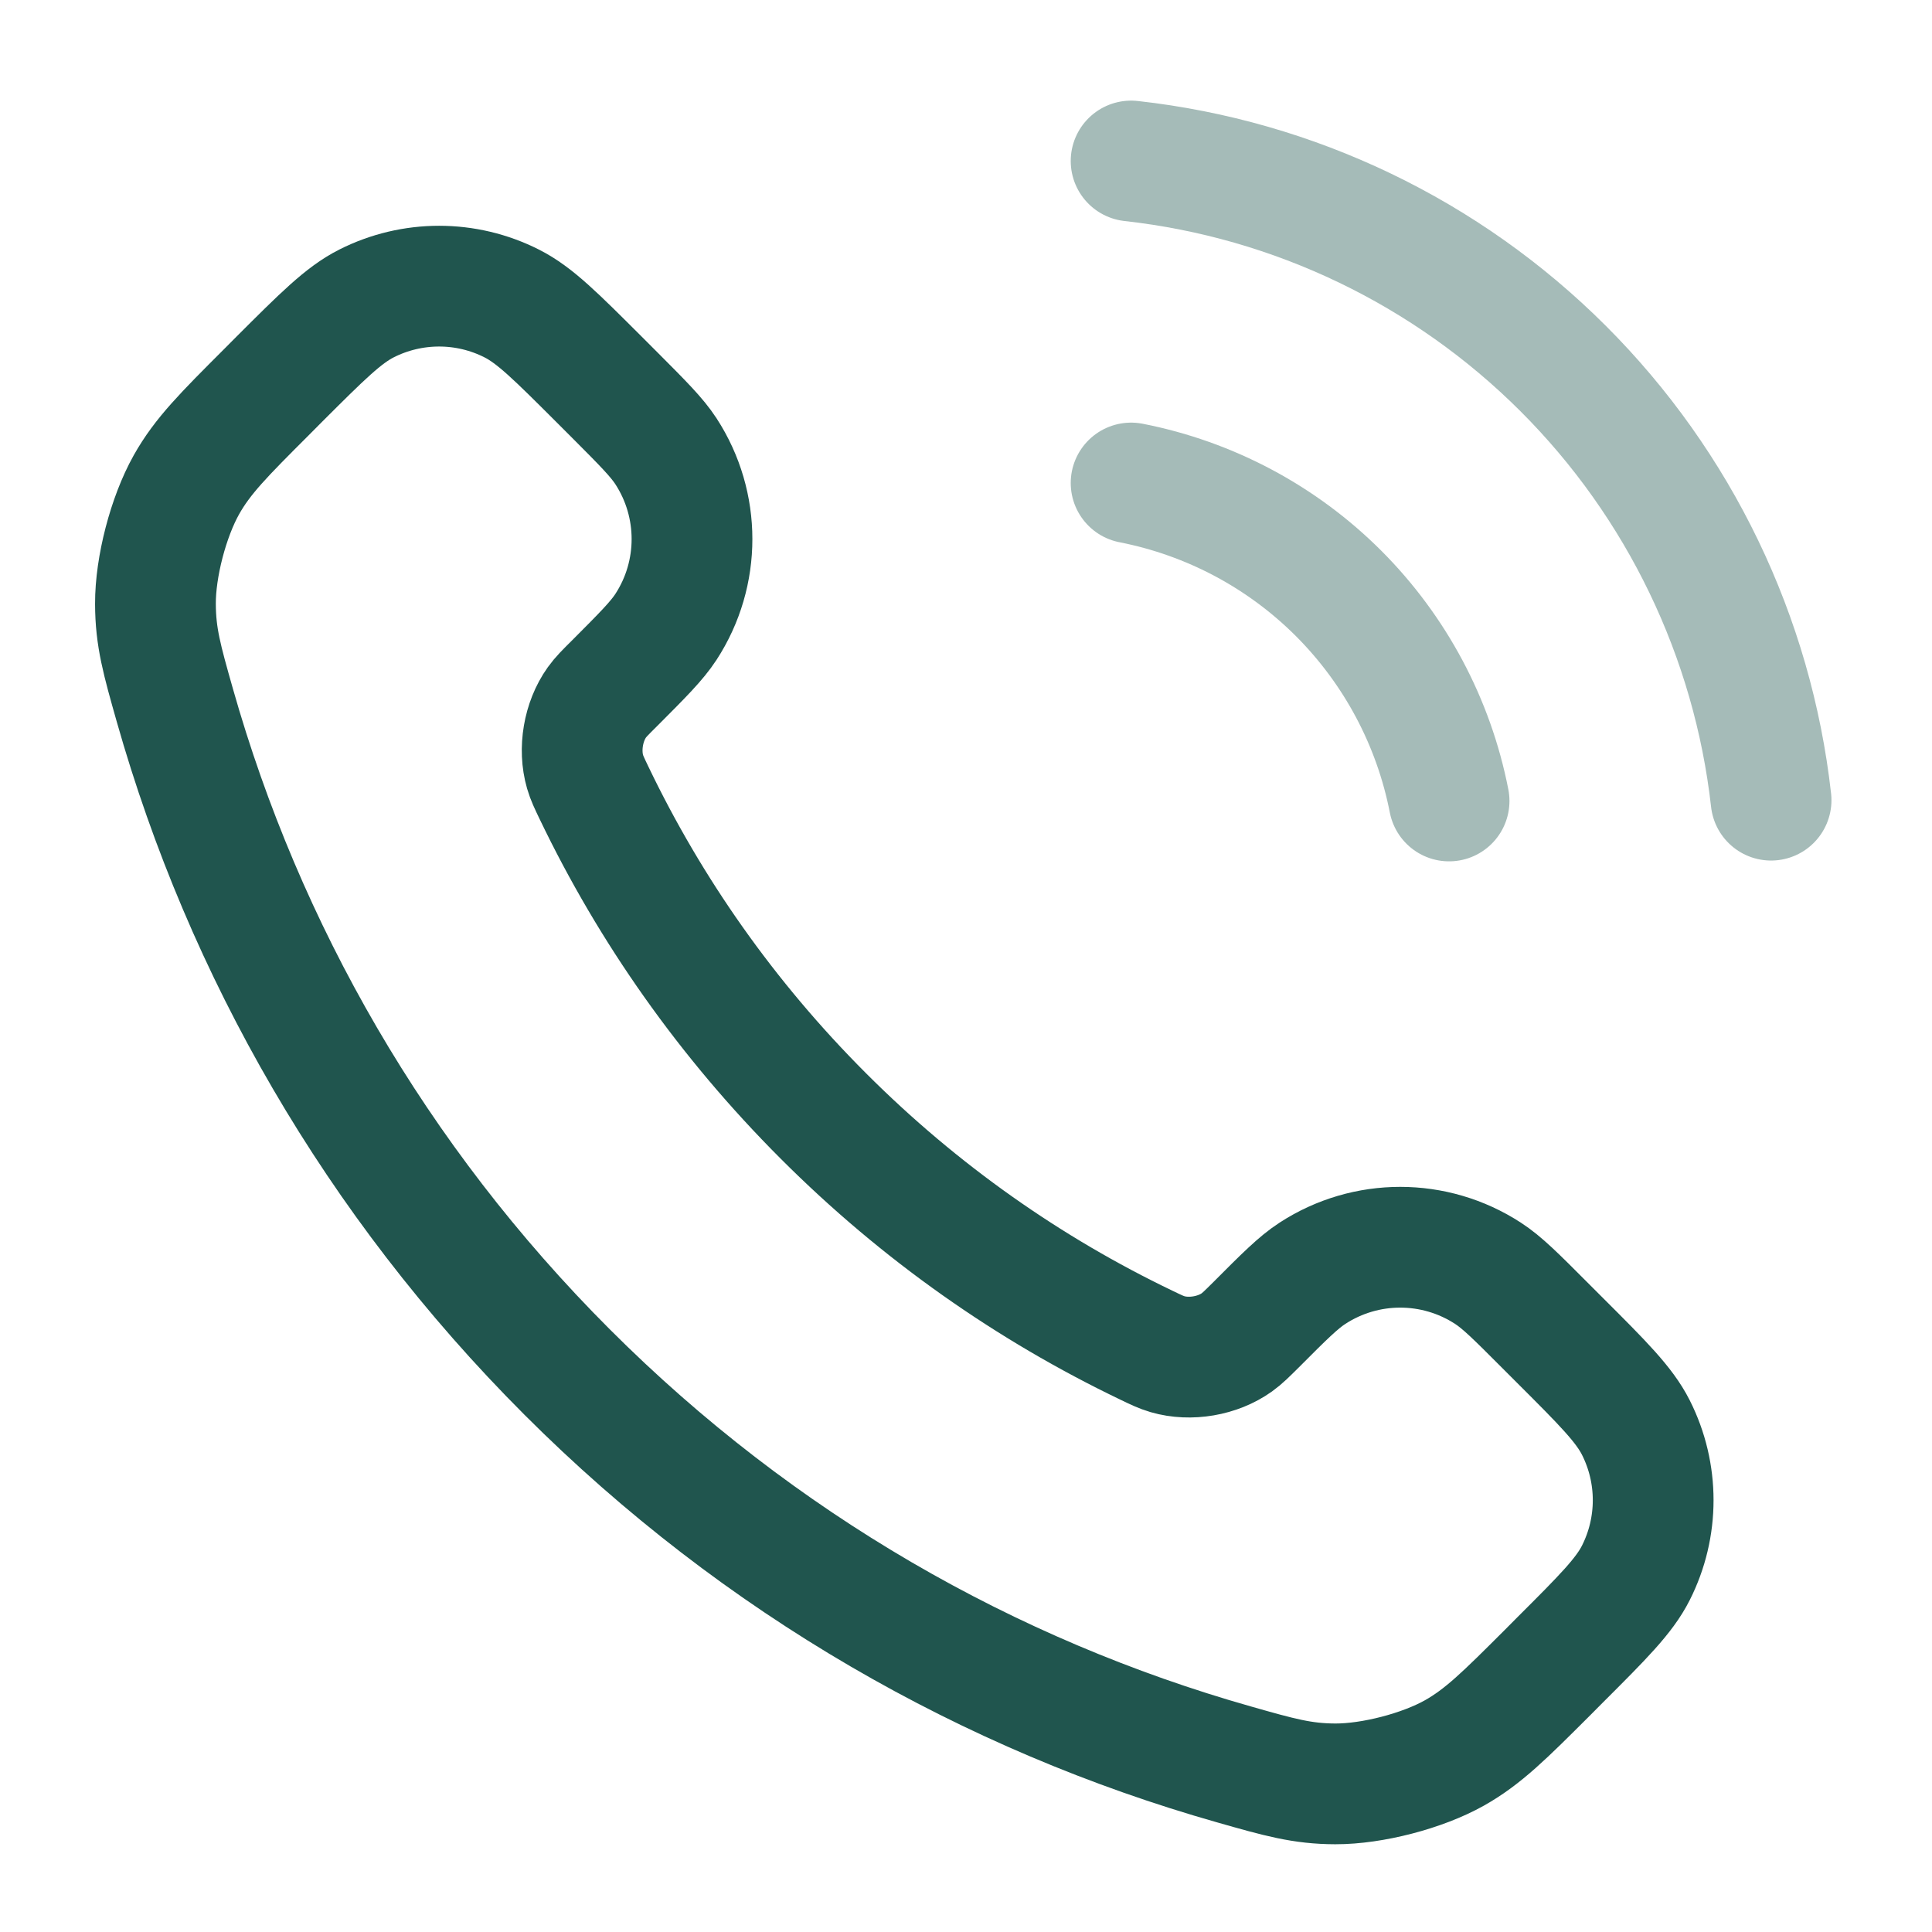<svg width="24" height="24" viewBox="0 0 24 24" fill="none" xmlns="http://www.w3.org/2000/svg">
<path opacity="0.4" d="M14.051 6C15.027 6.191 15.925 6.668 16.629 7.372C17.332 8.076 17.81 8.973 18.001 9.95M14.051 2C16.08 2.225 17.972 3.134 19.417 4.577C20.862 6.02 21.773 7.911 22.001 9.94" stroke="#20554E" stroke-width="1.5" stroke-linecap="round" stroke-linejoin="round"/>
<path d="M7.381 9.853C8.077 11.303 9.026 12.661 10.228 13.863C11.429 15.065 12.788 16.013 14.238 16.709C14.362 16.769 14.425 16.799 14.503 16.822C14.784 16.904 15.128 16.845 15.365 16.675C15.432 16.627 15.489 16.57 15.604 16.456C15.953 16.106 16.128 15.931 16.304 15.817C16.967 15.386 17.821 15.386 18.484 15.817C18.66 15.931 18.835 16.106 19.184 16.456L19.379 16.651C19.911 17.182 20.177 17.448 20.321 17.733C20.608 18.301 20.608 18.971 20.321 19.539C20.177 19.824 19.911 20.09 19.379 20.621L19.222 20.779C18.692 21.308 18.427 21.573 18.067 21.776C17.668 22 17.047 22.161 16.589 22.16C16.176 22.159 15.894 22.079 15.329 21.918C12.296 21.057 9.434 19.433 7.046 17.045C4.658 14.657 3.033 11.795 2.172 8.761C2.012 8.197 1.932 7.915 1.931 7.502C1.929 7.043 2.091 6.423 2.315 6.023C2.517 5.663 2.782 5.399 3.312 4.869L3.469 4.711C4.001 4.18 4.267 3.914 4.552 3.77C5.12 3.483 5.79 3.483 6.357 3.77C6.643 3.914 6.908 4.18 7.44 4.711L7.635 4.906C7.984 5.256 8.159 5.431 8.273 5.606C8.704 6.269 8.704 7.124 8.273 7.787C8.159 7.962 7.984 8.137 7.635 8.487C7.52 8.601 7.463 8.658 7.415 8.725C7.245 8.963 7.187 9.307 7.268 9.587C7.291 9.666 7.321 9.728 7.381 9.853Z" stroke="#20554E" stroke-width="1.5" stroke-linecap="round" stroke-linejoin="round"/>
</svg>
